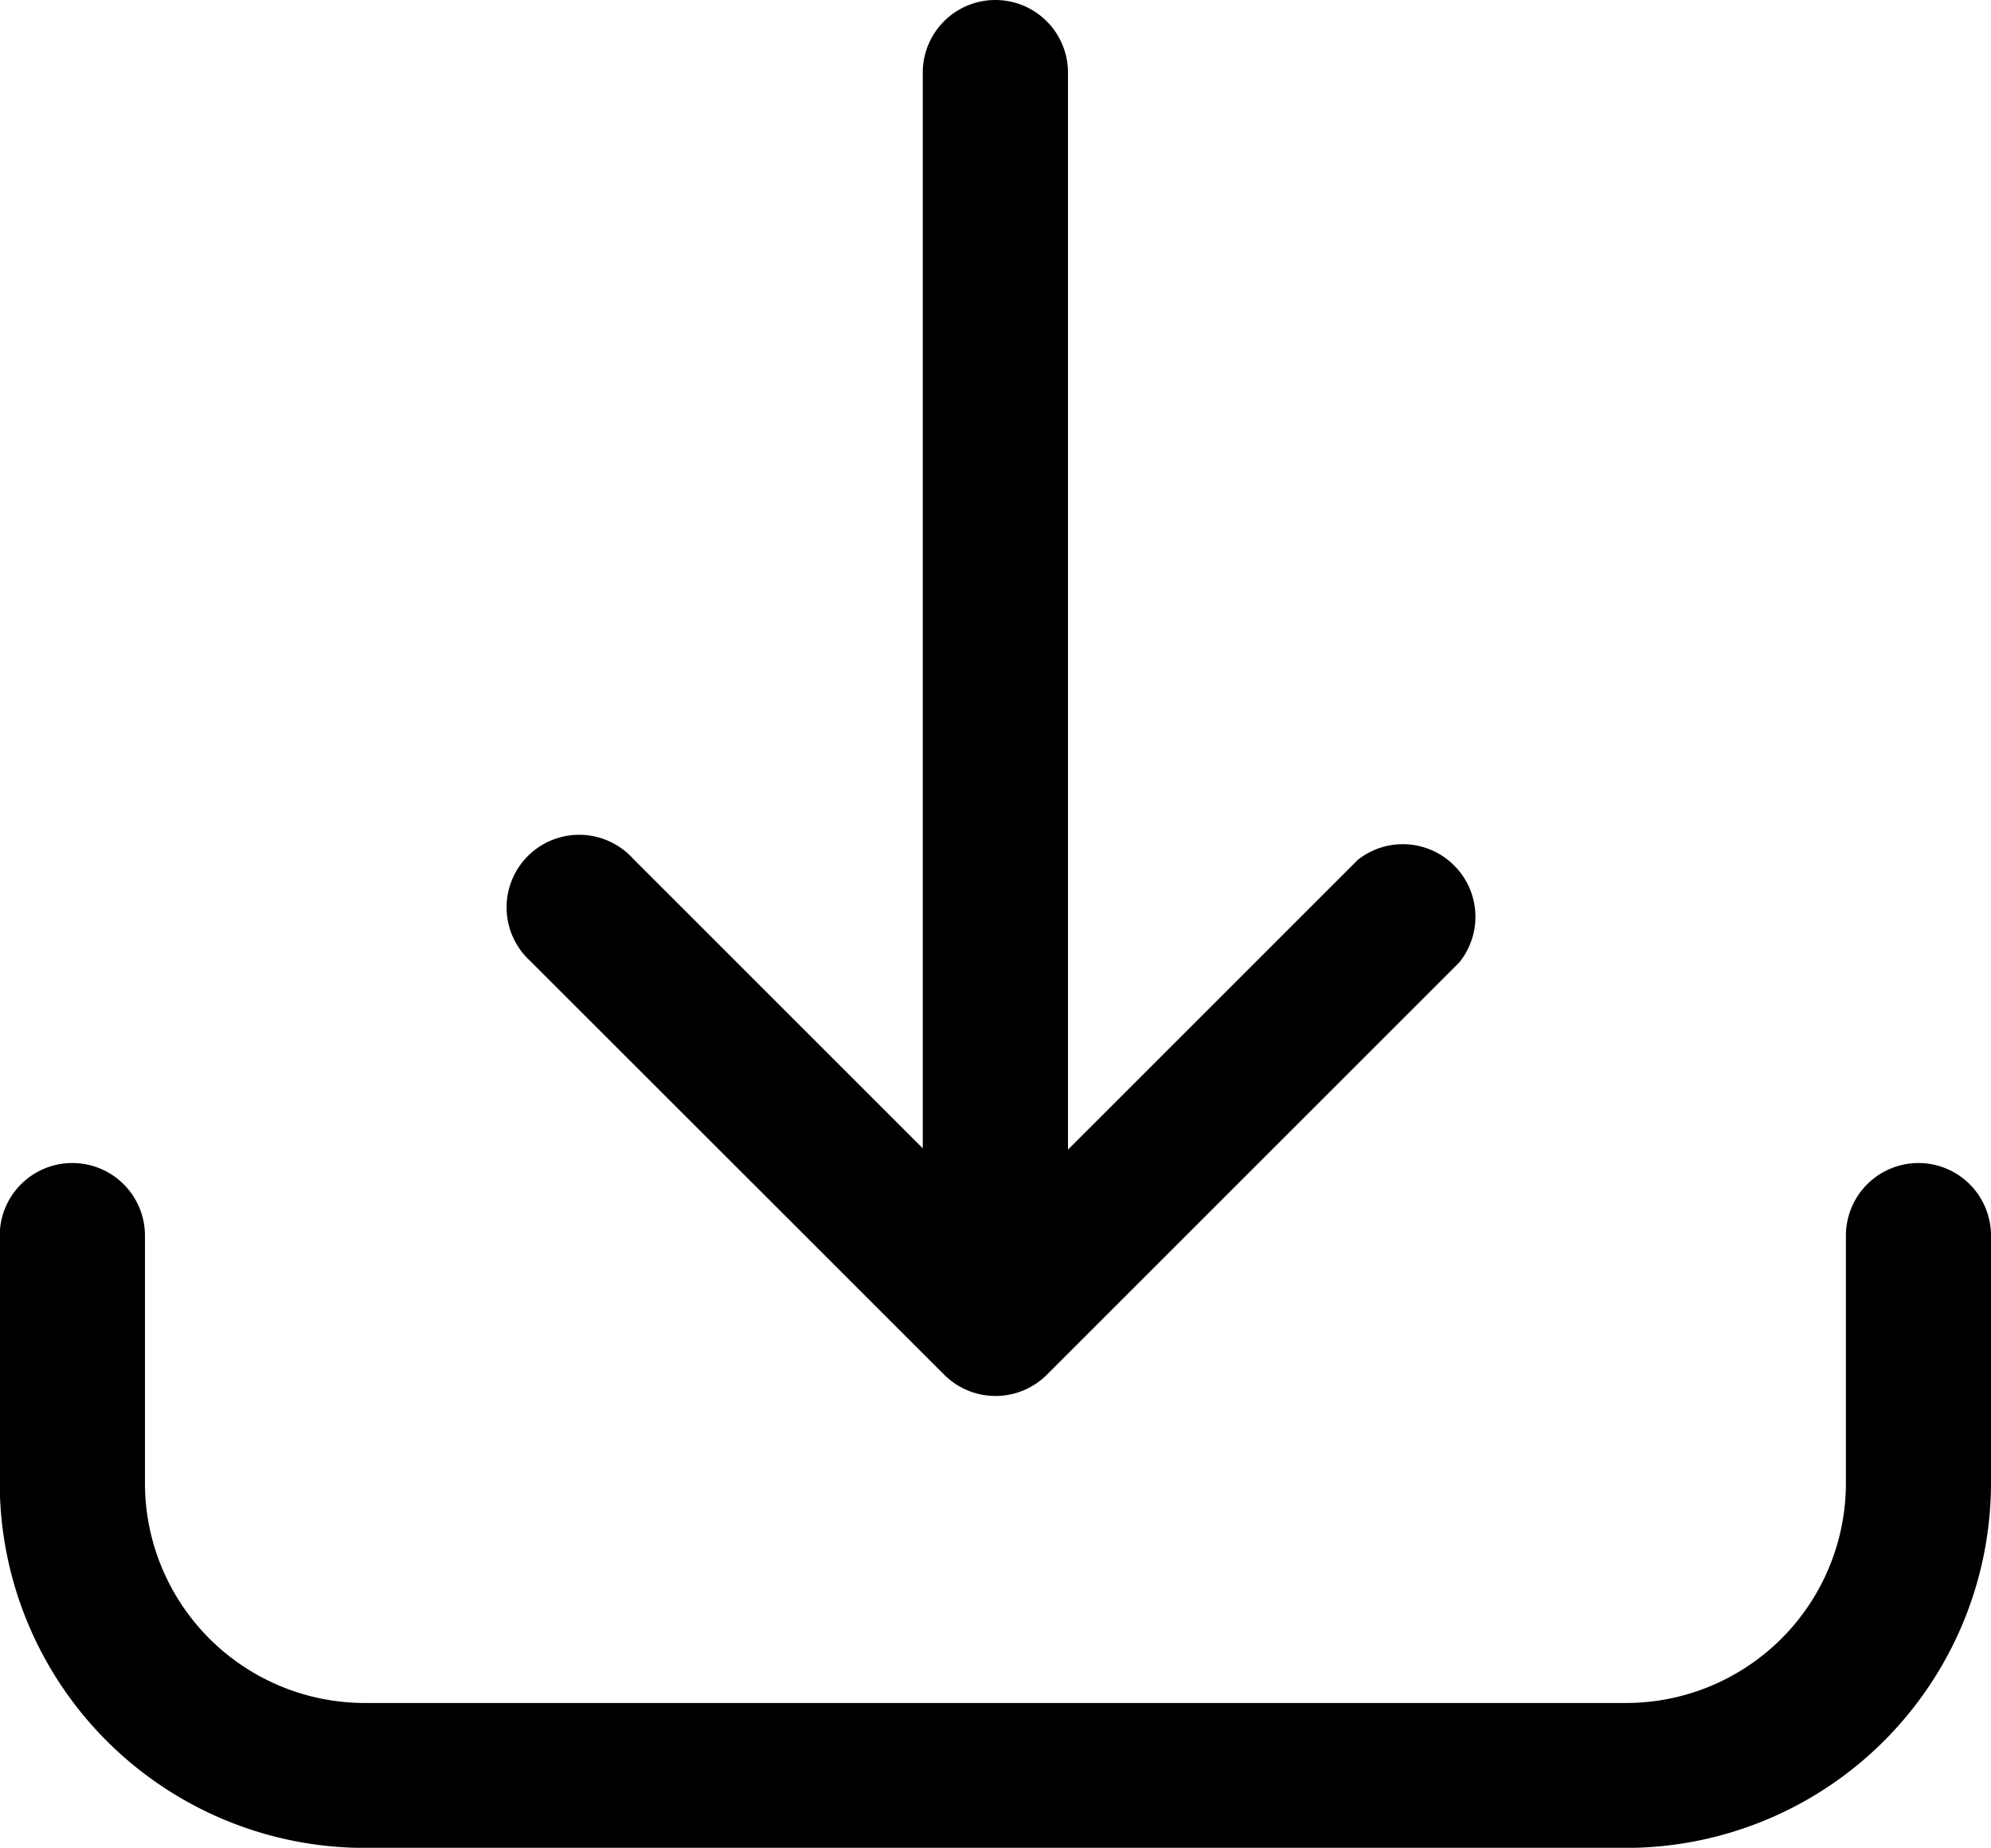 <svg xmlns="http://www.w3.org/2000/svg" width="30.162" height="27.999" viewBox="0 0 30.162 27.999"><g transform="translate(-4.53 -6.5)"><path d="M33.594,38.6a1.1,1.1,0,0,0-1.1,1.1v3.75a3.332,3.332,0,0,1-3.332,3.332H10.058a3.332,3.332,0,0,1-3.332-3.332V39.7a1.1,1.1,0,0,0-2.2,0v3.75a5.534,5.534,0,0,0,5.528,5.528H29.164a5.534,5.534,0,0,0,5.528-5.528V39.7A1.1,1.1,0,0,0,33.594,38.6Z" transform="translate(0 -14.477)"/><path d="M25.17,27.329a1.1,1.1,0,0,0,1.559,0l6.248-6.248a1.1,1.1,0,0,0-1.537-1.554L27.047,23.92V7.6a1.1,1.1,0,0,0-2.2,0V23.9l-4.392-4.392a1.1,1.1,0,1,0-1.554,1.554Z" transform="translate(-6.338)"/></g></svg>